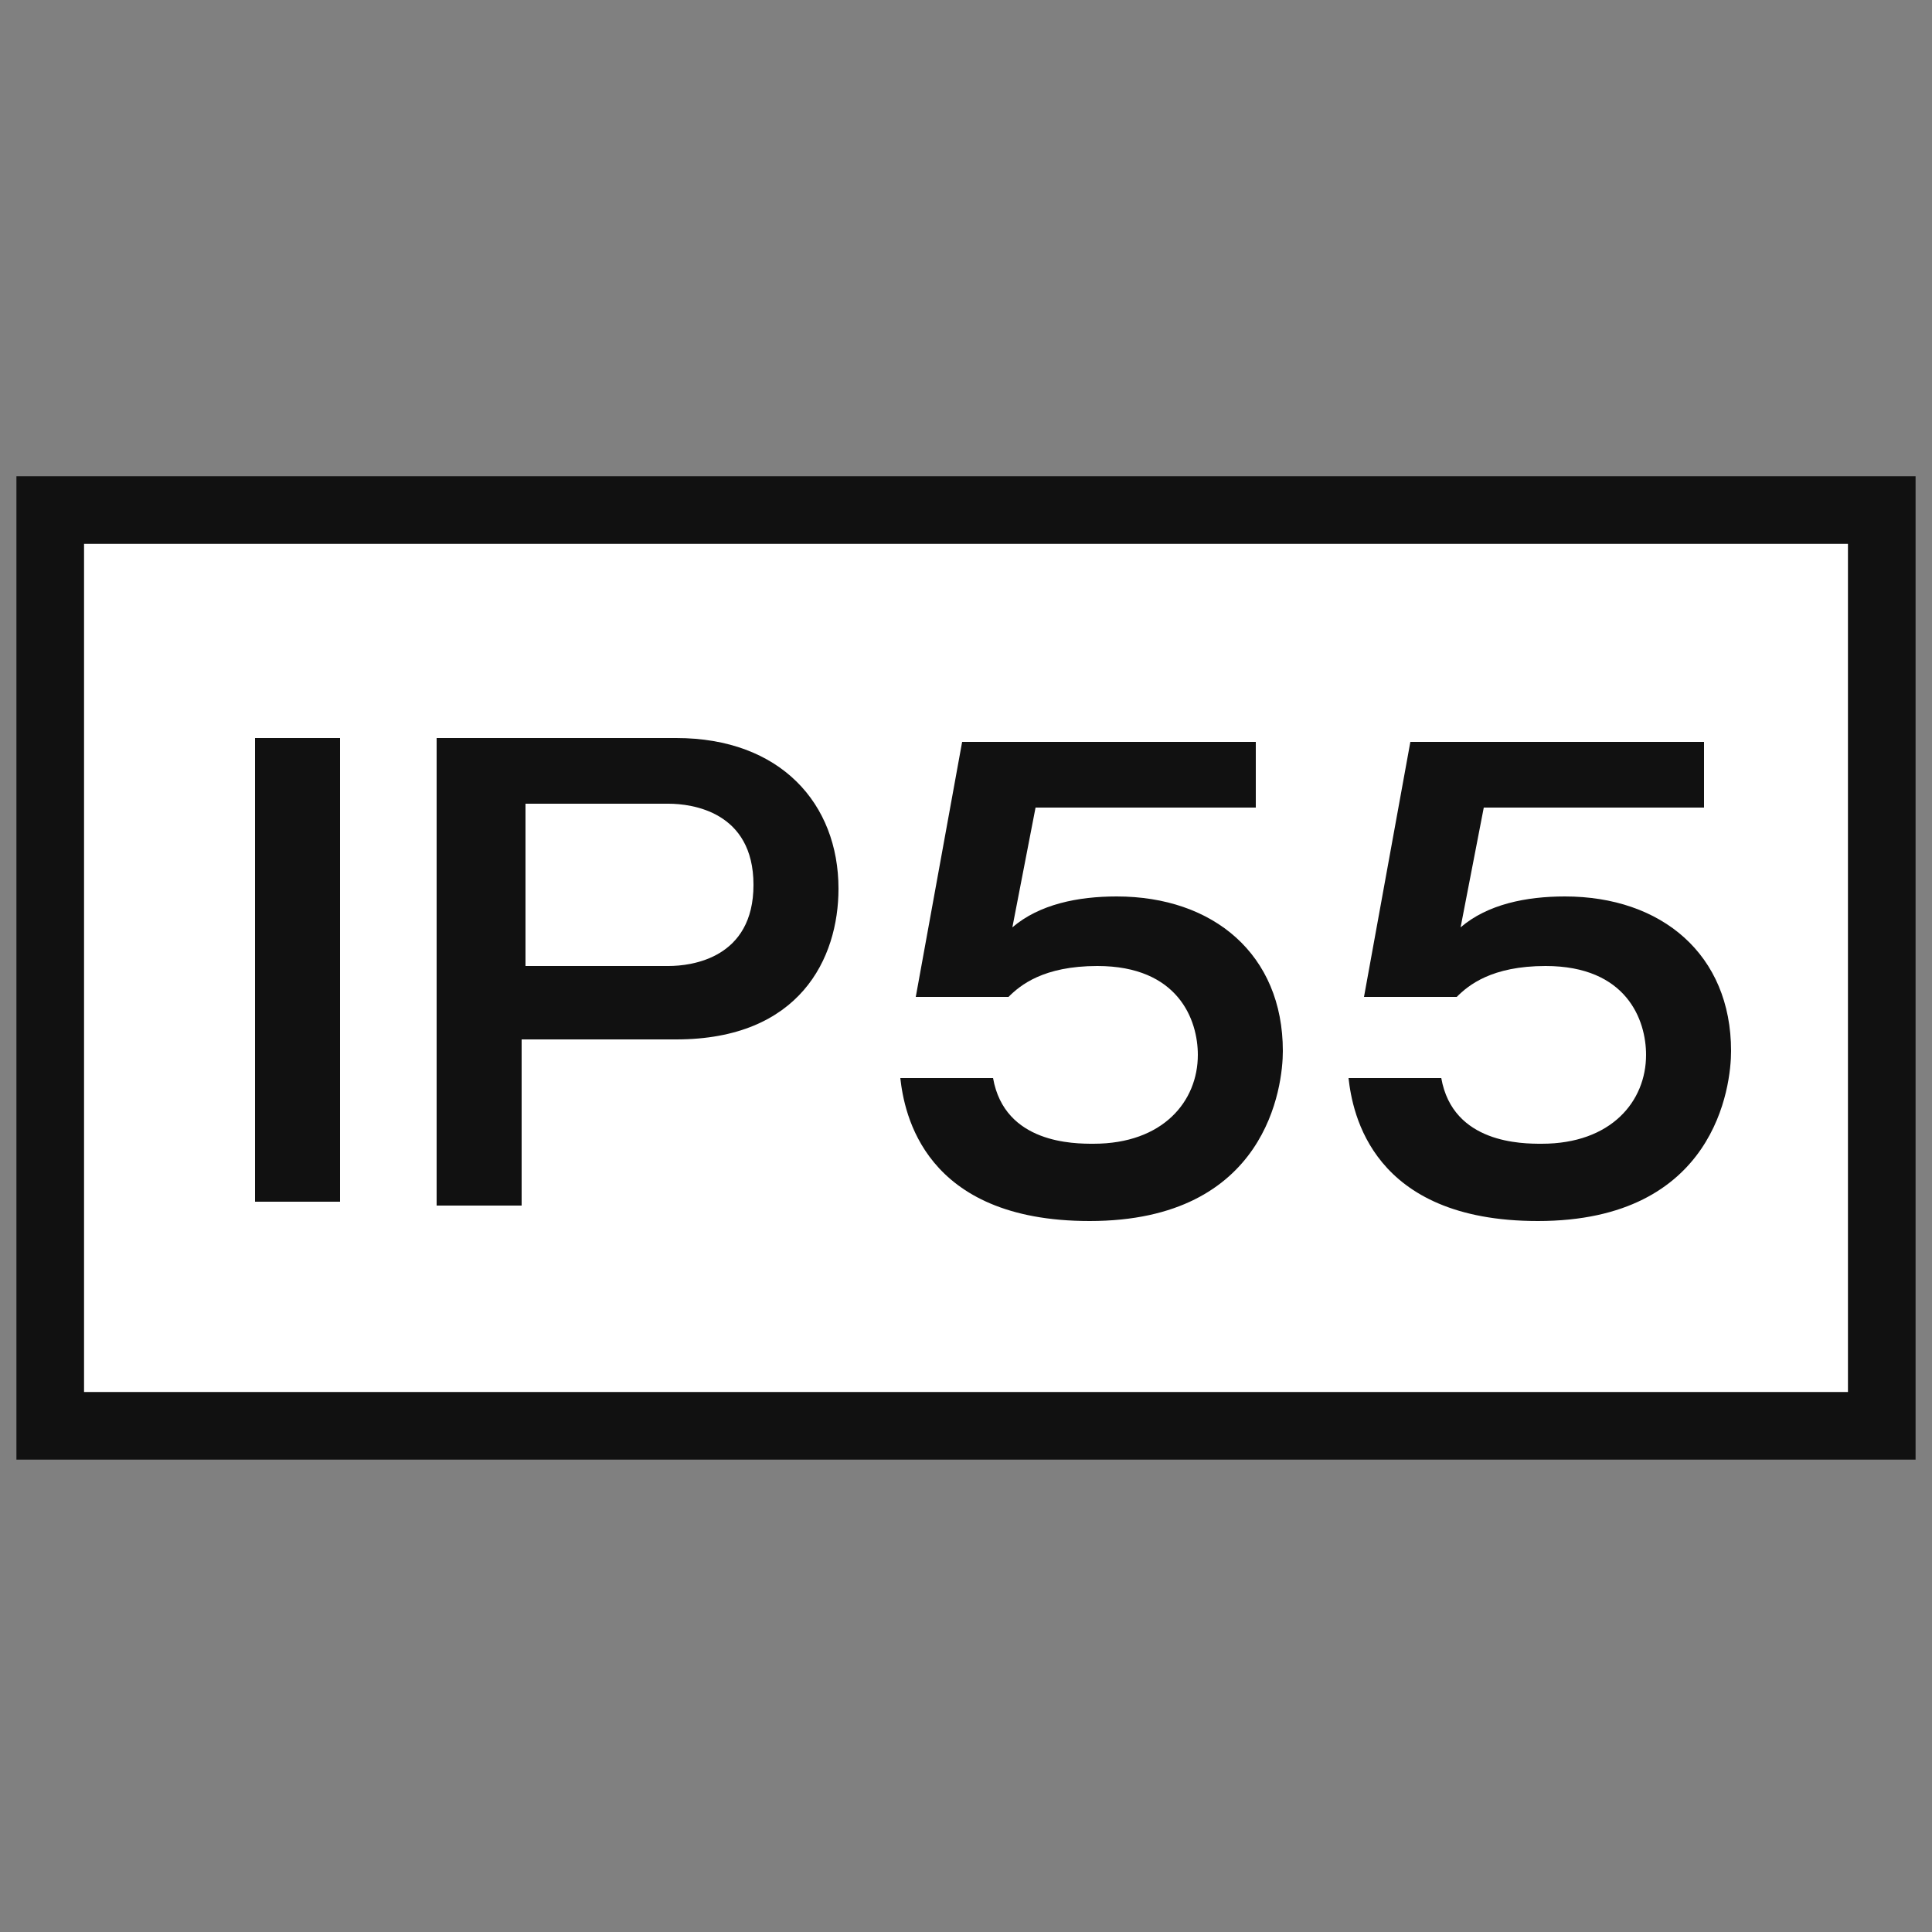 <?xml version="1.0" encoding="utf-8"?>
<!-- Generator: Adobe Illustrator 27.5.0, SVG Export Plug-In . SVG Version: 6.00 Build 0)  -->
<svg version="1.1" id="_x30_2" xmlns="http://www.w3.org/2000/svg" xmlns:xlink="http://www.w3.org/1999/xlink" x="0px" y="0px"
	 width="50px" height="50px" viewBox="0 0 50 50" enable-background="new 0 0 50 50" xml:space="preserve">
<rect x="0" y="0" width="50" height="50" fill="#808080" stroke="none"/>
<g id="_テキスト">
	<rect x="-5.9" y="-8.5" fill="#FFFFFF" fill-opacity="0" width="61.8" height="67"/>
	<rect x="1.3" y="13.2" fill="#FFFFFF" stroke="#111111" stroke-width="1.75" width="47.4" height="23.7"/>
	<path fill="#111111" d="M8.8,31.1H6.6V19.1h2.2V31.1z"/>
	<path fill="#111111" d="M17.5,19.1c2.7,0,4.2,1.7,4.2,3.9c0,1.8-1,3.9-4.2,3.9h-4v4.3h-2.2V19.1L17.5,19.1z M13.6,20.8v4.2h3.7
		c0.6,0,2.2-0.2,2.2-2.1c0-1.9-1.6-2.1-2.2-2.1C17.3,20.8,13.6,20.8,13.6,20.8z"/>
	<path fill="#111111" d="M32.5,19.1v1.8h-5.7l-0.6,3.1c0.7-0.6,1.7-0.8,2.7-0.8c2.5,0,4.3,1.5,4.3,4c0,0.9-0.4,4.4-5,4.4
		c-4.3,0-4.8-2.8-4.9-3.7h2.4c0.3,1.7,2.1,1.7,2.6,1.7c1.8,0,2.7-1.1,2.7-2.3c0-0.9-0.5-2.3-2.6-2.3c-1.4,0-2,0.5-2.3,0.8h-2.4
		l1.2-6.6H32.5L32.5,19.1z"/>
	<path fill="#111111" d="M44.1,19.1v1.8h-5.7l-0.6,3.1c0.7-0.6,1.7-0.8,2.7-0.8c2.5,0,4.3,1.5,4.3,4c0,0.9-0.4,4.4-5,4.4
		c-4.3,0-4.8-2.8-4.9-3.7h2.4c0.3,1.7,2.1,1.7,2.6,1.7c1.8,0,2.7-1.1,2.7-2.3c0-0.9-0.5-2.3-2.6-2.3c-1.4,0-2,0.5-2.3,0.8h-2.4
		l1.2-6.6H44.1L44.1,19.1z"/>
</g>
</svg>
